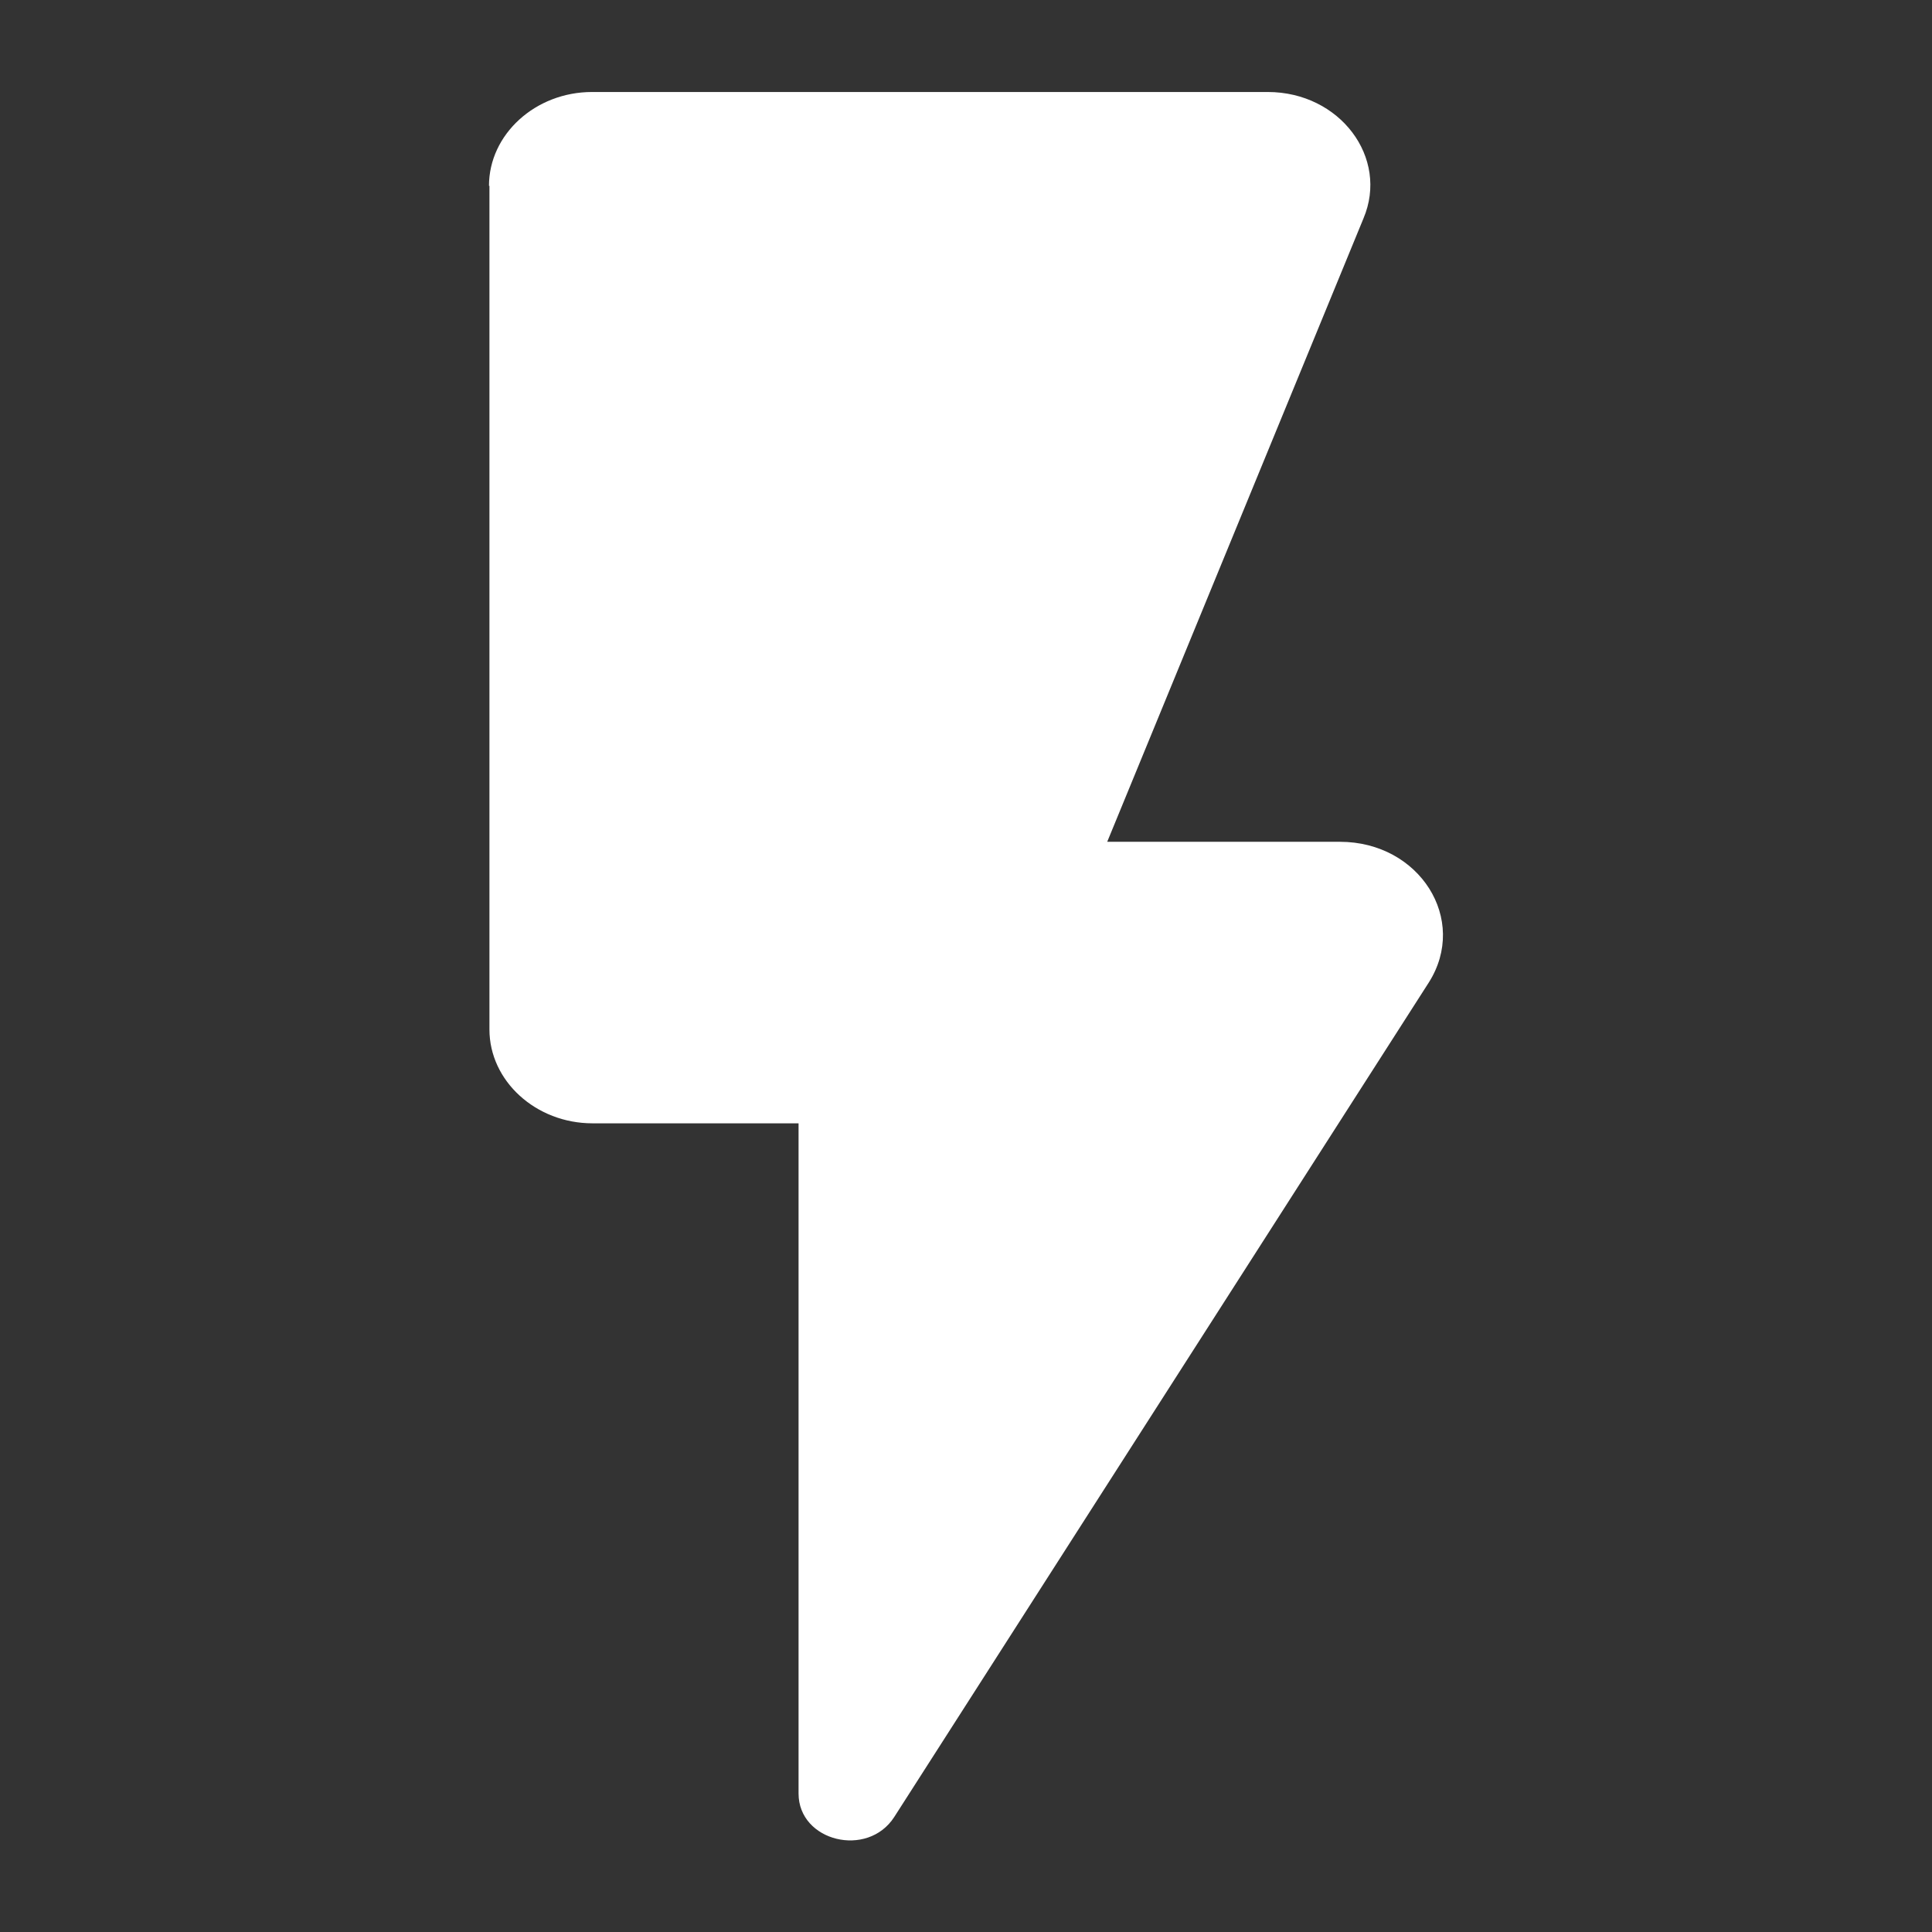 <svg xmlns="http://www.w3.org/2000/svg" viewBox="0 0 42 42" fill="#fff"><rect x="0" y="0" width="42" height="42" fill="#333333" stroke="none"/><path d="M10.64,4.04v18.34c0,1.12,1.01,2.04,2.24,2.04h4.48v14.57c0,1.04,1.5,1.41,2.08.51l11.62-18.14c.87-1.37-.2-3.06-1.93-3.06h-5.06l5.57-13.55c.56-1.32-.51-2.75-2.08-2.75h-14.69c-1.23,0-2.24.92-2.24,2.04Z"></path></svg>